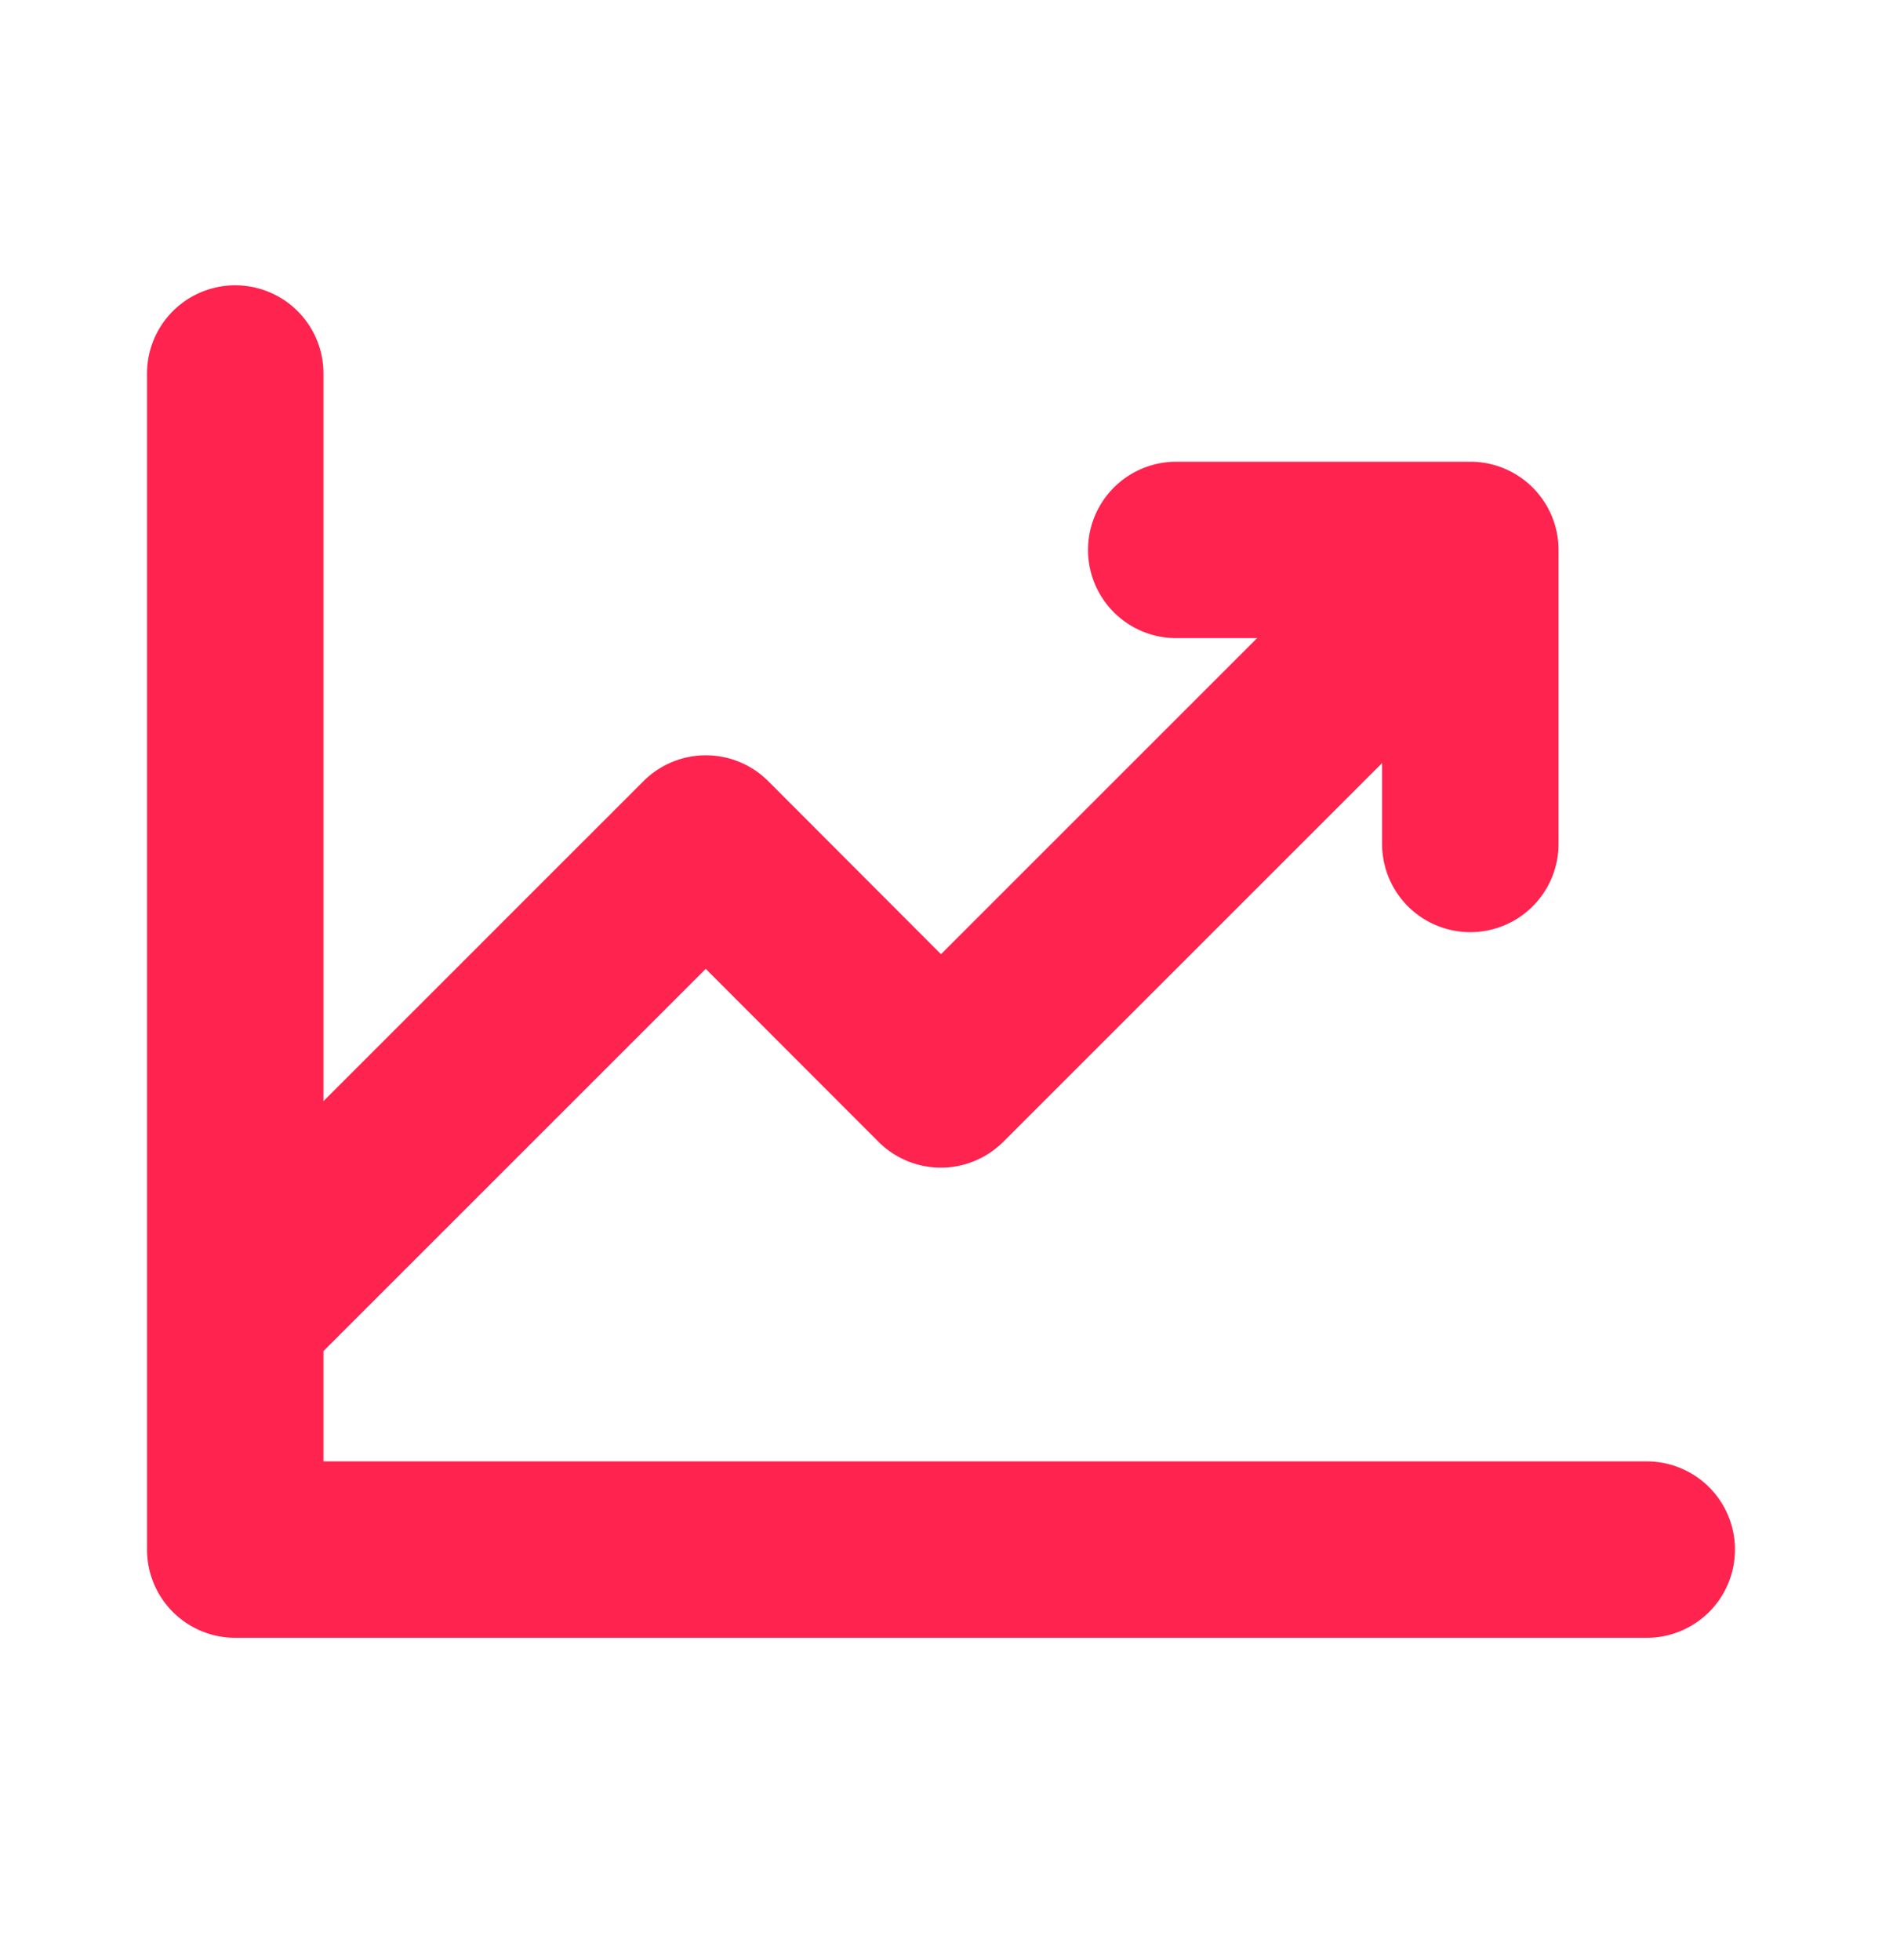 <svg width="24" height="25" viewBox="0 0 24 25" fill="none" xmlns="http://www.w3.org/2000/svg"><path d="M22.125 19.764A1.125 1.125 0 0 1 21 20.889H3a1.125 1.125 0 0 1-1.125-1.125v-15a1.125 1.125 0 0 1 2.25 0v9.28l4.08-4.08a1.125 1.125 0 0 1 1.593 0L12 12.17l4.031-4.031H15a1.125 1.125 0 1 1 0-2.25h3.75a1.125 1.125 0 0 1 1.125 1.125v3.75a1.125 1.125 0 0 1-2.25 0V9.732l-4.83 4.83a1.125 1.125 0 0 1-1.593 0L9 12.357l-4.875 4.875v1.407H21a1.125 1.125 0 0 1 1.125 1.125Z" fill="#FF234F"/></svg>